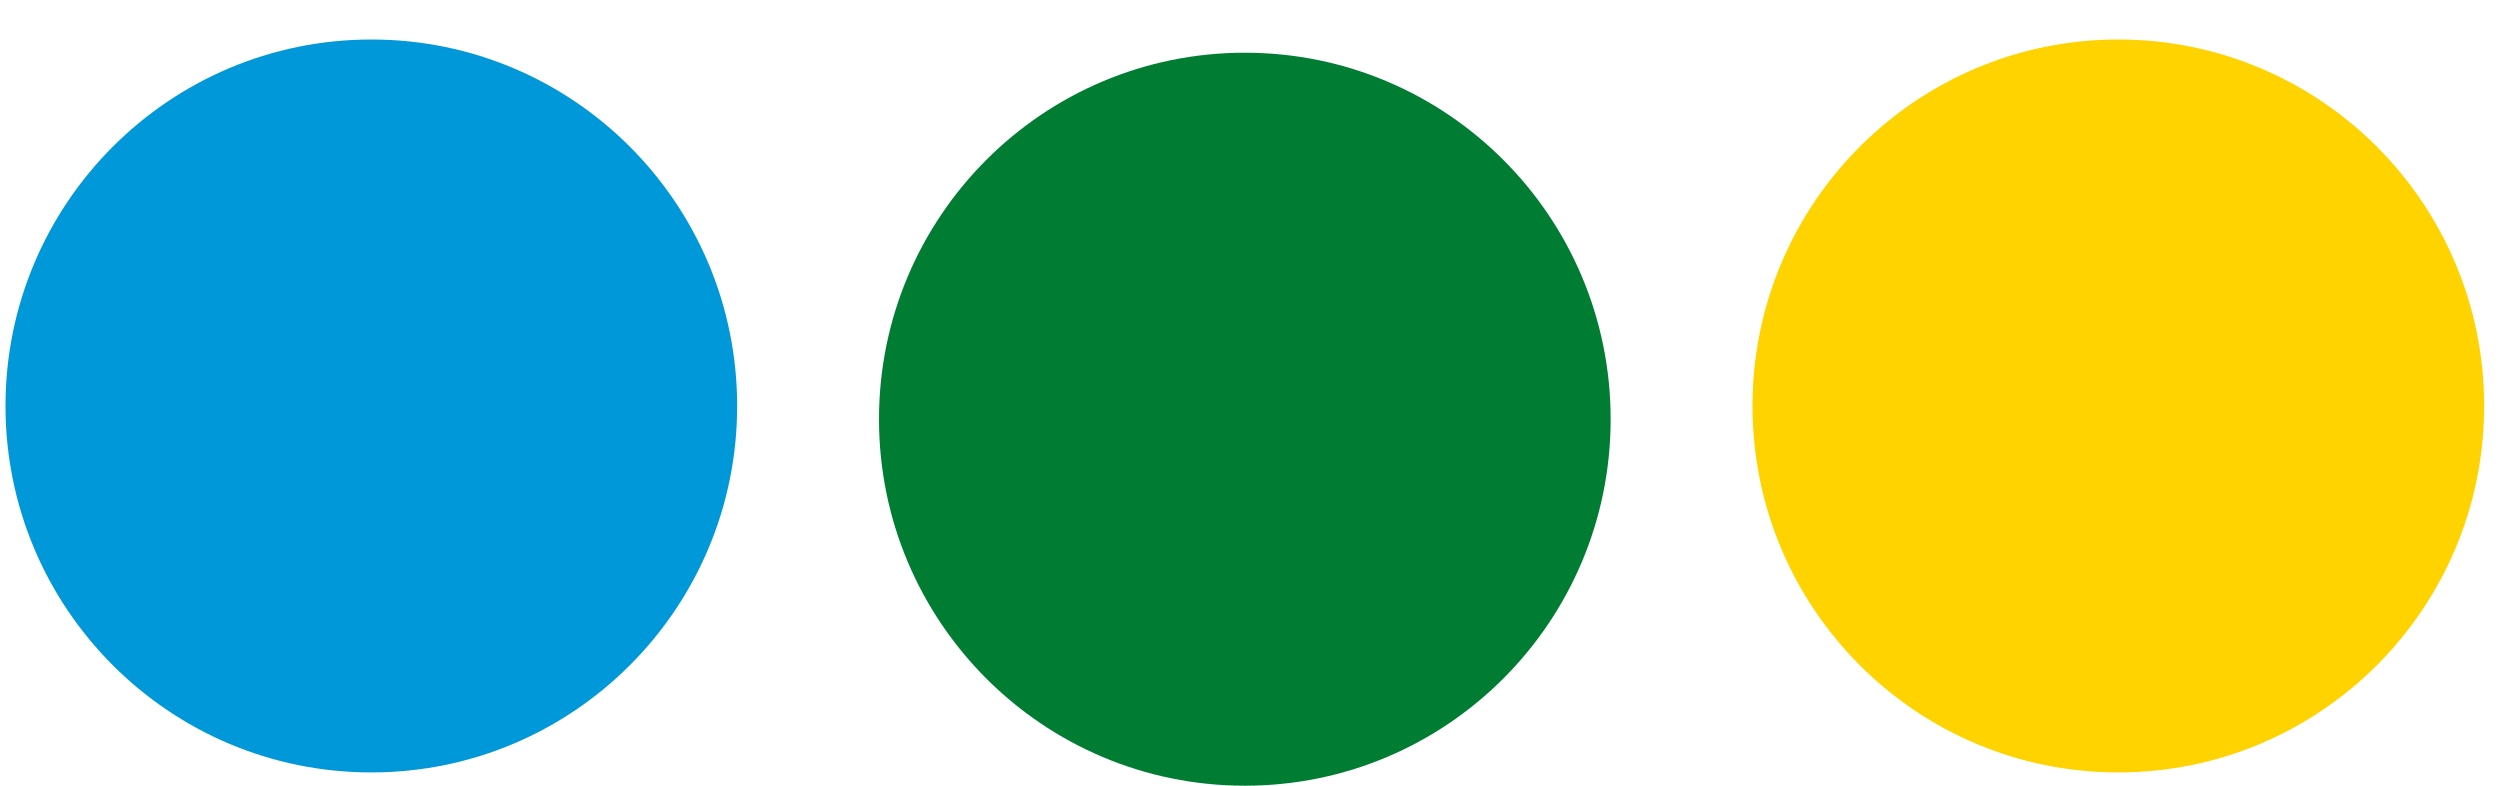 <?xml version="1.0" encoding="UTF-8"?>
<svg width="35px" height="11px" viewBox="0 0 35 11" version="1.1" xmlns="http://www.w3.org/2000/svg" xmlns:xlink="http://www.w3.org/1999/xlink">
    <title>Tubelines</title>
    <g id="Desktop" stroke="none" stroke-width="1" fill="none" fill-rule="evenodd">
        <g id="Homepage" transform="translate(-168, -11388)">
            <g id="Travel" transform="translate(-208, 10793)">
                <g id="Walking" transform="translate(318, 437)">
                    <g id="Victoria" transform="translate(5.896, 70.12)">
                        <g id="Tubelines" transform="translate(52.181, 88.433)">
                            <path d="M5.122,10.261 C7.95,10.261 10.243,7.964 10.243,5.131 C10.243,2.297 7.95,0 5.122,0 C2.293,0 0,2.297 0,5.131 C0,7.964 2.293,10.261 5.122,10.261" id="Fill-4" fill="#0098D8"></path>
                            <path d="M17.351,10.447 C20.179,10.447 22.472,8.15 22.472,5.316 C22.472,2.482 20.179,0.185 17.351,0.185 C14.522,0.185 12.229,2.482 12.229,5.316 C12.229,8.15 14.522,10.447 17.351,10.447" id="Fill-5" fill="#007D32"></path>
                            <path d="M29.579,10.261 C32.408,10.261 34.701,7.964 34.701,5.131 C34.701,2.297 32.408,0 29.579,0 C26.751,0 24.458,2.297 24.458,5.131 C24.458,7.964 26.751,10.261 29.579,10.261" id="Fill-6" fill="#FED300"></path>
                        </g>
                    </g>
                </g>
            </g>
        </g>
    </g>
</svg>